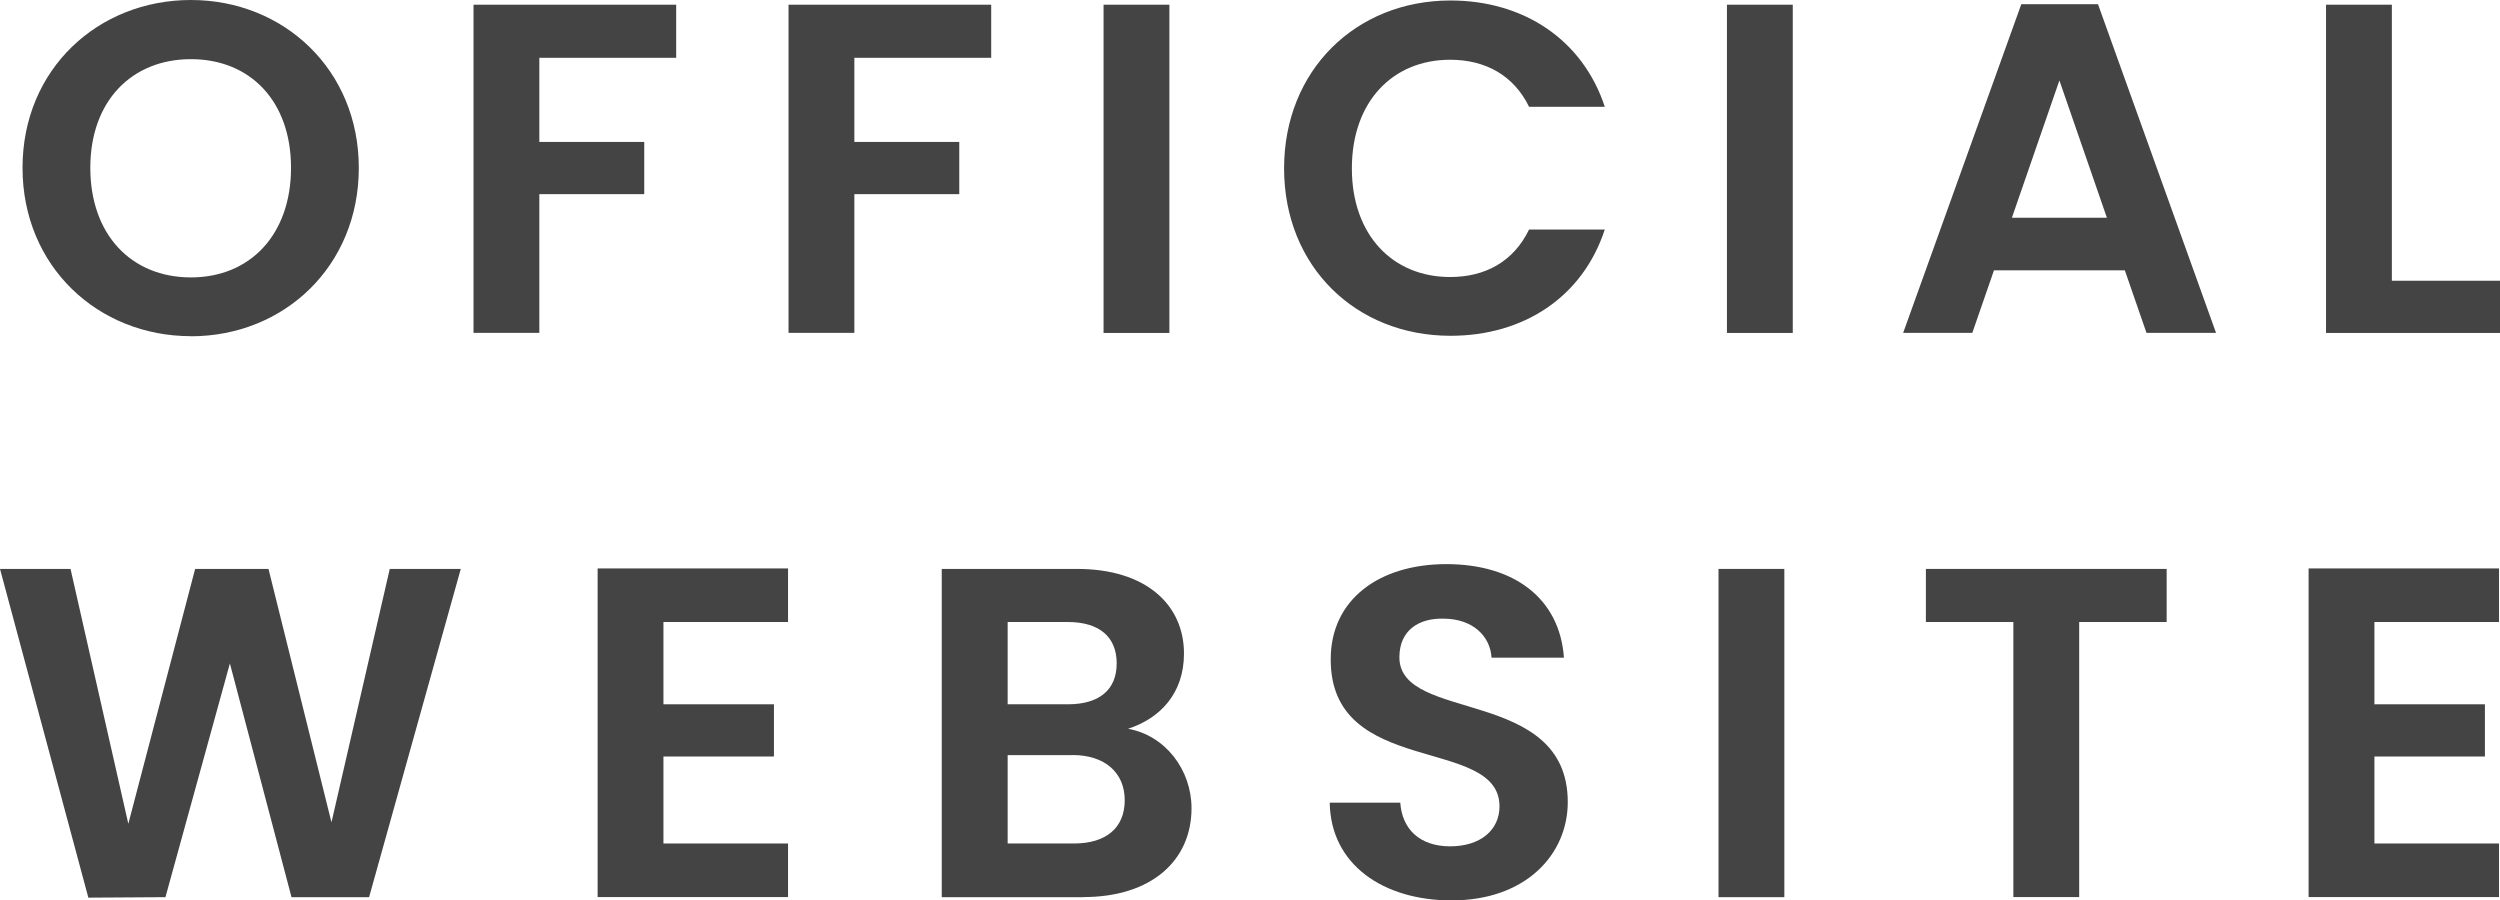 <?xml version="1.0" encoding="UTF-8"?>
<svg id="_レイヤー_2" data-name="レイヤー 2" xmlns="http://www.w3.org/2000/svg" viewBox="0 0 255.22 91.92">
  <defs>
    <style>
      .cls-1 {
        fill: #444;
        stroke-width: 0px;
      }
    </style>
  </defs>
  <g id="_レイヤー_1-2" data-name="レイヤー 1">
    <g>
      <path class="cls-1" d="M19.49,34.32c-9.46,0-17.19-7.1-17.19-17.19S10.03,0,19.49,0s17.14,7.1,17.14,17.14-7.63,17.19-17.14,17.19ZM19.49,28.32c6.05,0,10.22-4.37,10.22-11.19s-4.18-11.09-10.22-11.09-10.27,4.27-10.27,11.09,4.18,11.19,10.27,11.19Z"/>
      <path class="cls-1" d="M48.34.48h20.69v5.42h-13.97v8.59h10.71v5.33h-10.71v14.16h-6.72V.48Z"/>
      <path class="cls-1" d="M80.5.48h20.69v5.42h-13.97v8.59h10.71v5.33h-10.71v14.16h-6.72V.48Z"/>
      <path class="cls-1" d="M112.66.48h6.72v33.51h-6.72V.48Z"/>
      <path class="cls-1" d="M148.08.05c7.44,0,13.49,3.98,15.75,10.85h-7.73c-1.58-3.22-4.46-4.8-8.06-4.8-5.86,0-10.03,4.27-10.03,11.09s4.18,11.09,10.03,11.09c3.6,0,6.48-1.58,8.06-4.85h7.73c-2.26,6.91-8.3,10.85-15.75,10.85-9.65,0-16.99-7.06-16.99-17.09S138.43.05,148.08.05Z"/>
      <path class="cls-1" d="M176.3.48h6.72v33.51h-6.72V.48Z"/>
      <path class="cls-1" d="M216.91,27.6h-13.35l-2.21,6.38h-7.06L206.35.43h7.83l12.05,33.55h-7.1l-2.21-6.38ZM210.24,8.21l-4.85,14.02h9.7l-4.85-14.02Z"/>
      <path class="cls-1" d="M244.18.48v28.18h11.04v5.33h-17.76V.48h6.72Z"/>
      <path class="cls-1" d="M0,58.08h7.2l5.9,26.02,6.82-26.02h7.49l6.43,25.87,5.95-25.87h7.25l-9.36,33.51h-7.92l-6.29-23.86-6.58,23.86-7.87.05L0,58.08Z"/>
      <path class="cls-1" d="M80.45,63.5h-12.72v8.4h11.28v5.33h-11.28v8.88h12.72v5.47h-19.44v-33.55h19.44v5.47Z"/>
      <path class="cls-1" d="M110.59,91.59h-14.45v-33.51h13.83c7.01,0,10.9,3.65,10.9,8.64,0,4.08-2.45,6.62-5.71,7.68,3.79.67,6.48,4.18,6.48,8.11,0,5.33-4.08,9.07-11.04,9.07ZM109.01,63.5h-6.14v8.4h6.14c3.17,0,4.99-1.44,4.99-4.18s-1.82-4.22-4.99-4.22ZM109.49,77.09h-6.62v9.02h6.77c3.26,0,5.18-1.58,5.18-4.42s-2.06-4.61-5.33-4.61Z"/>
      <path class="cls-1" d="M148.18,91.92c-6.96,0-12.34-3.65-12.43-9.98h7.2c.19,2.69,1.97,4.46,5.09,4.46s5.04-1.68,5.04-4.08c0-7.25-17.28-2.88-17.23-15.03,0-6.05,4.9-9.7,11.81-9.7s11.57,3.5,12,9.55h-7.39c-.14-2.21-1.92-3.94-4.8-3.98-2.64-.1-4.61,1.2-4.61,3.94,0,6.72,17.19,2.98,17.19,14.79,0,5.28-4.22,10.03-11.86,10.03Z"/>
      <path class="cls-1" d="M175.44,58.08h6.72v33.51h-6.72v-33.51Z"/>
      <path class="cls-1" d="M196.61,58.08h24.58v5.42h-8.93v28.08h-6.72v-28.08h-8.93v-5.42Z"/>
      <path class="cls-1" d="M255.12,63.5h-12.72v8.4h11.28v5.33h-11.28v8.88h12.72v5.47h-19.44v-33.55h19.44v5.47Z"/>
    </g>
  </g>
</svg>